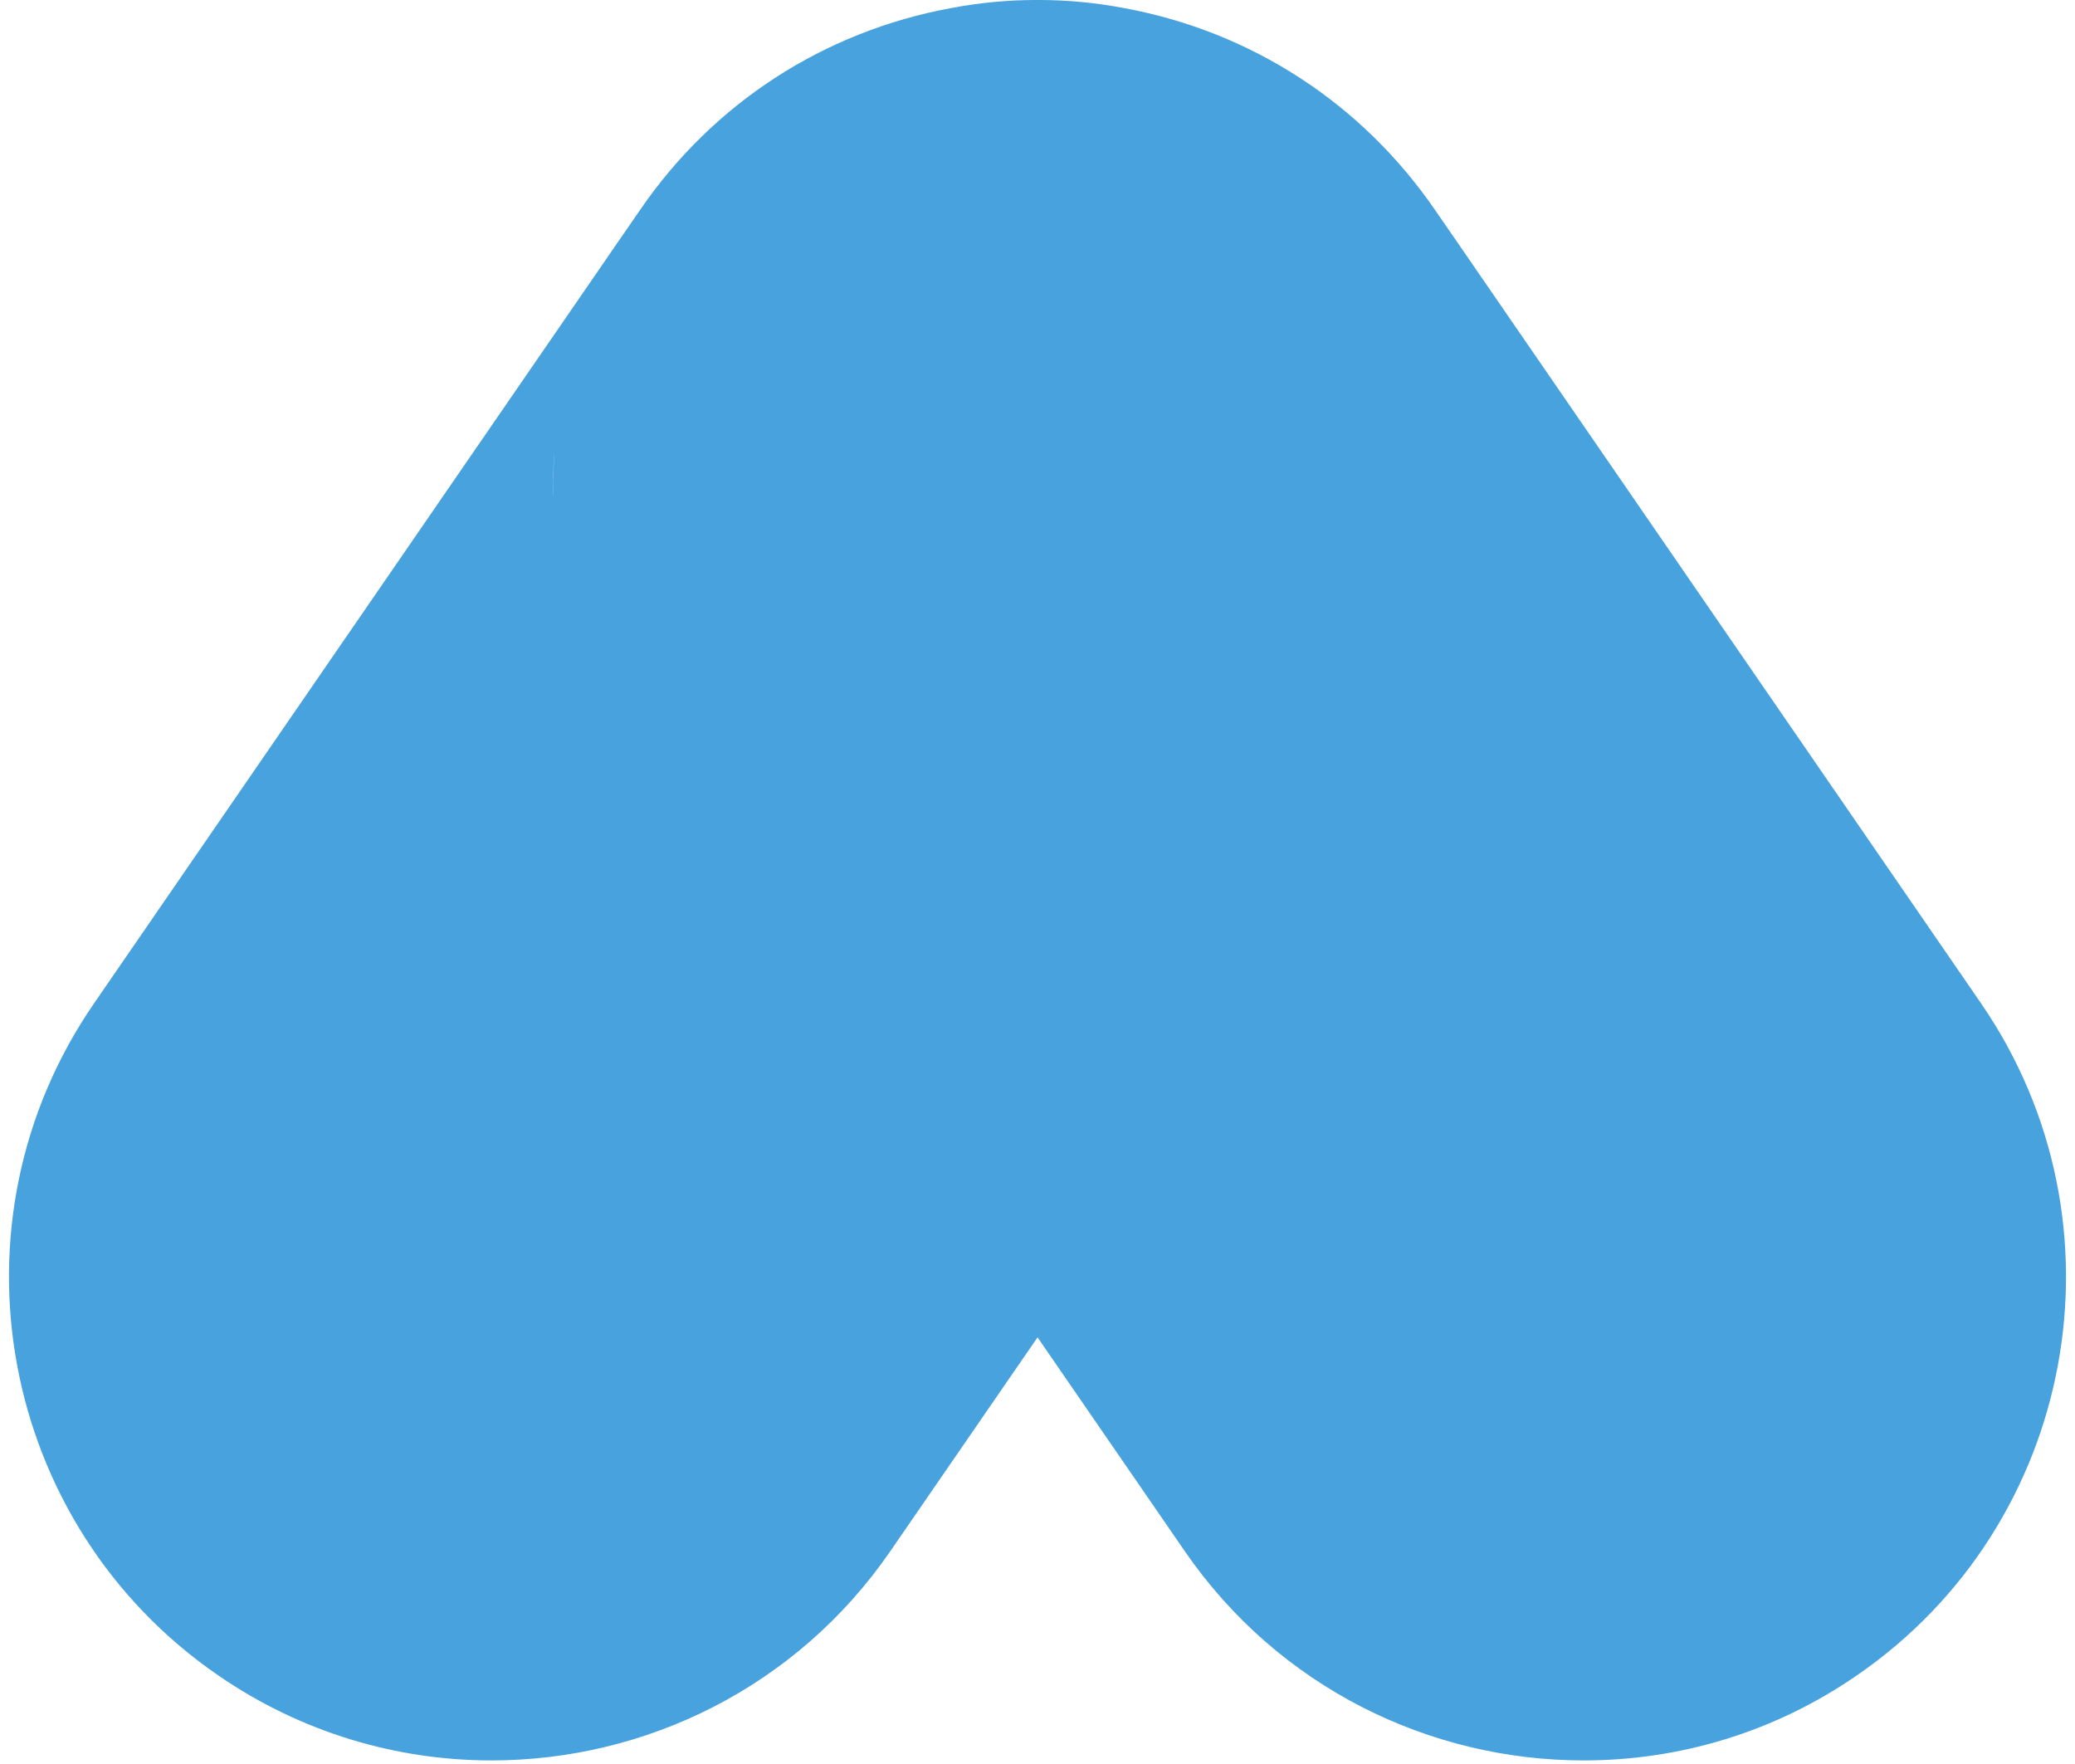 <svg xmlns="http://www.w3.org/2000/svg" width="180" height="153" viewBox="0 0 180 153" fill="none"><path id="Vector" opacity="0.9" d="M171.848 87.022L126.551 21.204L124.454 18.166C118.099 8.944 108.534 2.739 97.536 0.706C95.076 0.235 92.594 0 90.133 0H89.876C87.415 0 84.933 0.235 82.473 0.706C71.453 2.739 61.889 8.944 55.555 18.166L53.458 21.204L8.161 87.022C-4.956 106.044 -0.12 132.213 18.923 145.308C26.156 150.293 34.436 152.69 42.631 152.69C55.983 152.69 69.1 146.356 77.23 134.545L90.004 115.994L102.779 134.545C110.909 146.356 124.026 152.69 137.378 152.69C145.573 152.69 153.832 150.315 161.086 145.308C180.129 132.213 184.943 106.065 171.848 87.022ZM48.066 44.42C47.959 42.687 47.959 40.911 48.088 39.157C47.981 40.911 47.959 42.687 48.066 44.42Z" fill="#3498DB"></path></svg>